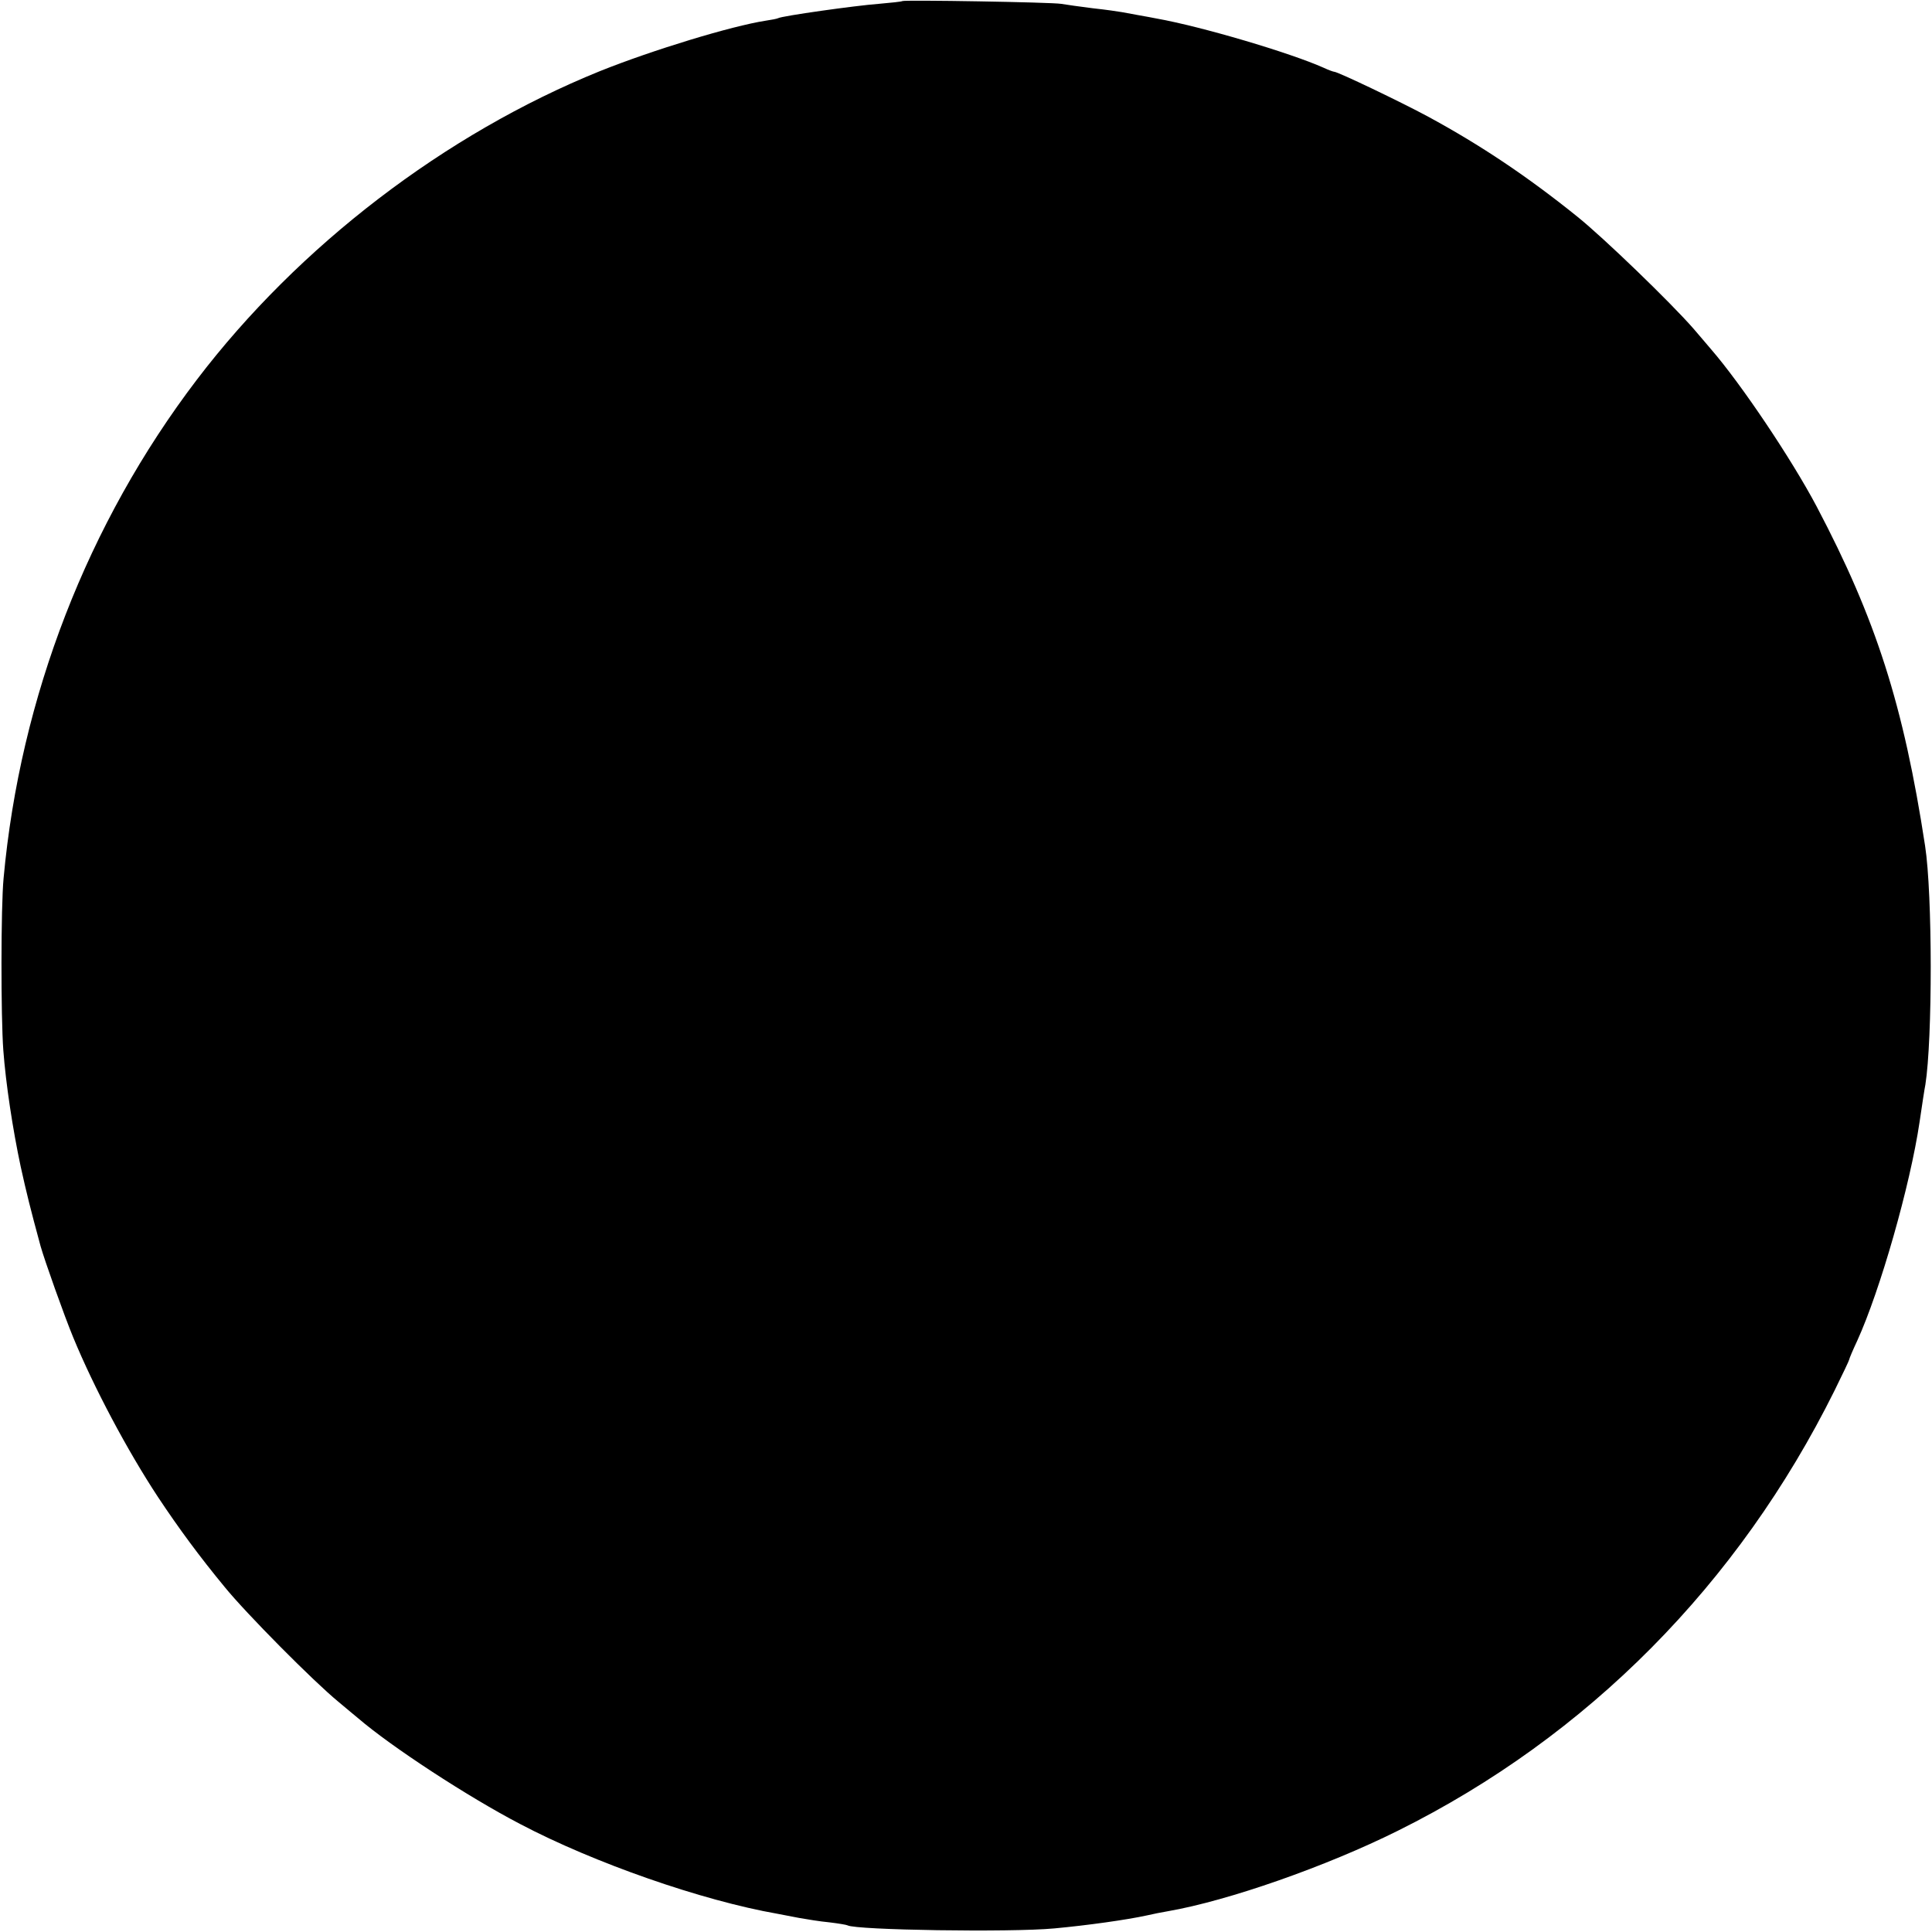 <?xml version="1.0" standalone="no"?>
<!DOCTYPE svg PUBLIC "-//W3C//DTD SVG 20010904//EN"
 "http://www.w3.org/TR/2001/REC-SVG-20010904/DTD/svg10.dtd">
<svg version="1.0" xmlns="http://www.w3.org/2000/svg"
 width="700pt" height="700pt" viewBox="0 0 700 700"
 preserveAspectRatio="xMidYMid meet">
<g transform="translate(0,700) scale(0.1,-0.1)"
fill="#000000" stroke="none">
<path d="M3269 6996 c-2 -2 -41 -6 -86 -10 -82 -6 -352 -44 -364 -52 -4 -2
-24 -6 -45 -9 -123 -19 -409 -106 -601 -183 -560 -227 -1090 -632 -1460 -1118
-395 -519 -640 -1150 -700 -1806 -10 -104 -10 -502 -1 -623 9 -121 34 -286 63
-422 21 -95 34 -148 72 -288 15 -53 85 -250 118 -330 75 -182 196 -410 308
-580 75 -113 151 -216 241 -325 78 -96 320 -340 411 -415 33 -28 65 -54 72
-60 121 -104 398 -285 588 -384 268 -141 658 -277 932 -325 15 -3 51 -10 78
-15 28 -5 77 -13 110 -16 33 -4 63 -9 66 -11 30 -17 589 -26 749 -11 119 11
262 31 335 47 22 5 56 12 75 15 220 38 576 163 835 292 688 342 1234 894 1582
1595 29 59 53 109 53 112 0 3 13 34 29 68 83 182 192 563 226 793 9 61 18 121
21 135 26 164 26 690 -1 865 -78 510 -178 822 -393 1230 -91 172 -273 443
-382 569 -14 17 -43 50 -64 75 -81 93 -325 329 -421 406 -180 145 -350 259
-540 362 -100 54 -328 163 -341 163 -3 0 -20 6 -37 14 -123 55 -444 150 -607
179 -14 3 -43 8 -65 12 -22 4 -49 9 -60 11 -11 2 -58 9 -105 14 -47 6 -98 13
-115 16 -34 6 -571 15 -576 10z"/>
</g>
</svg>
